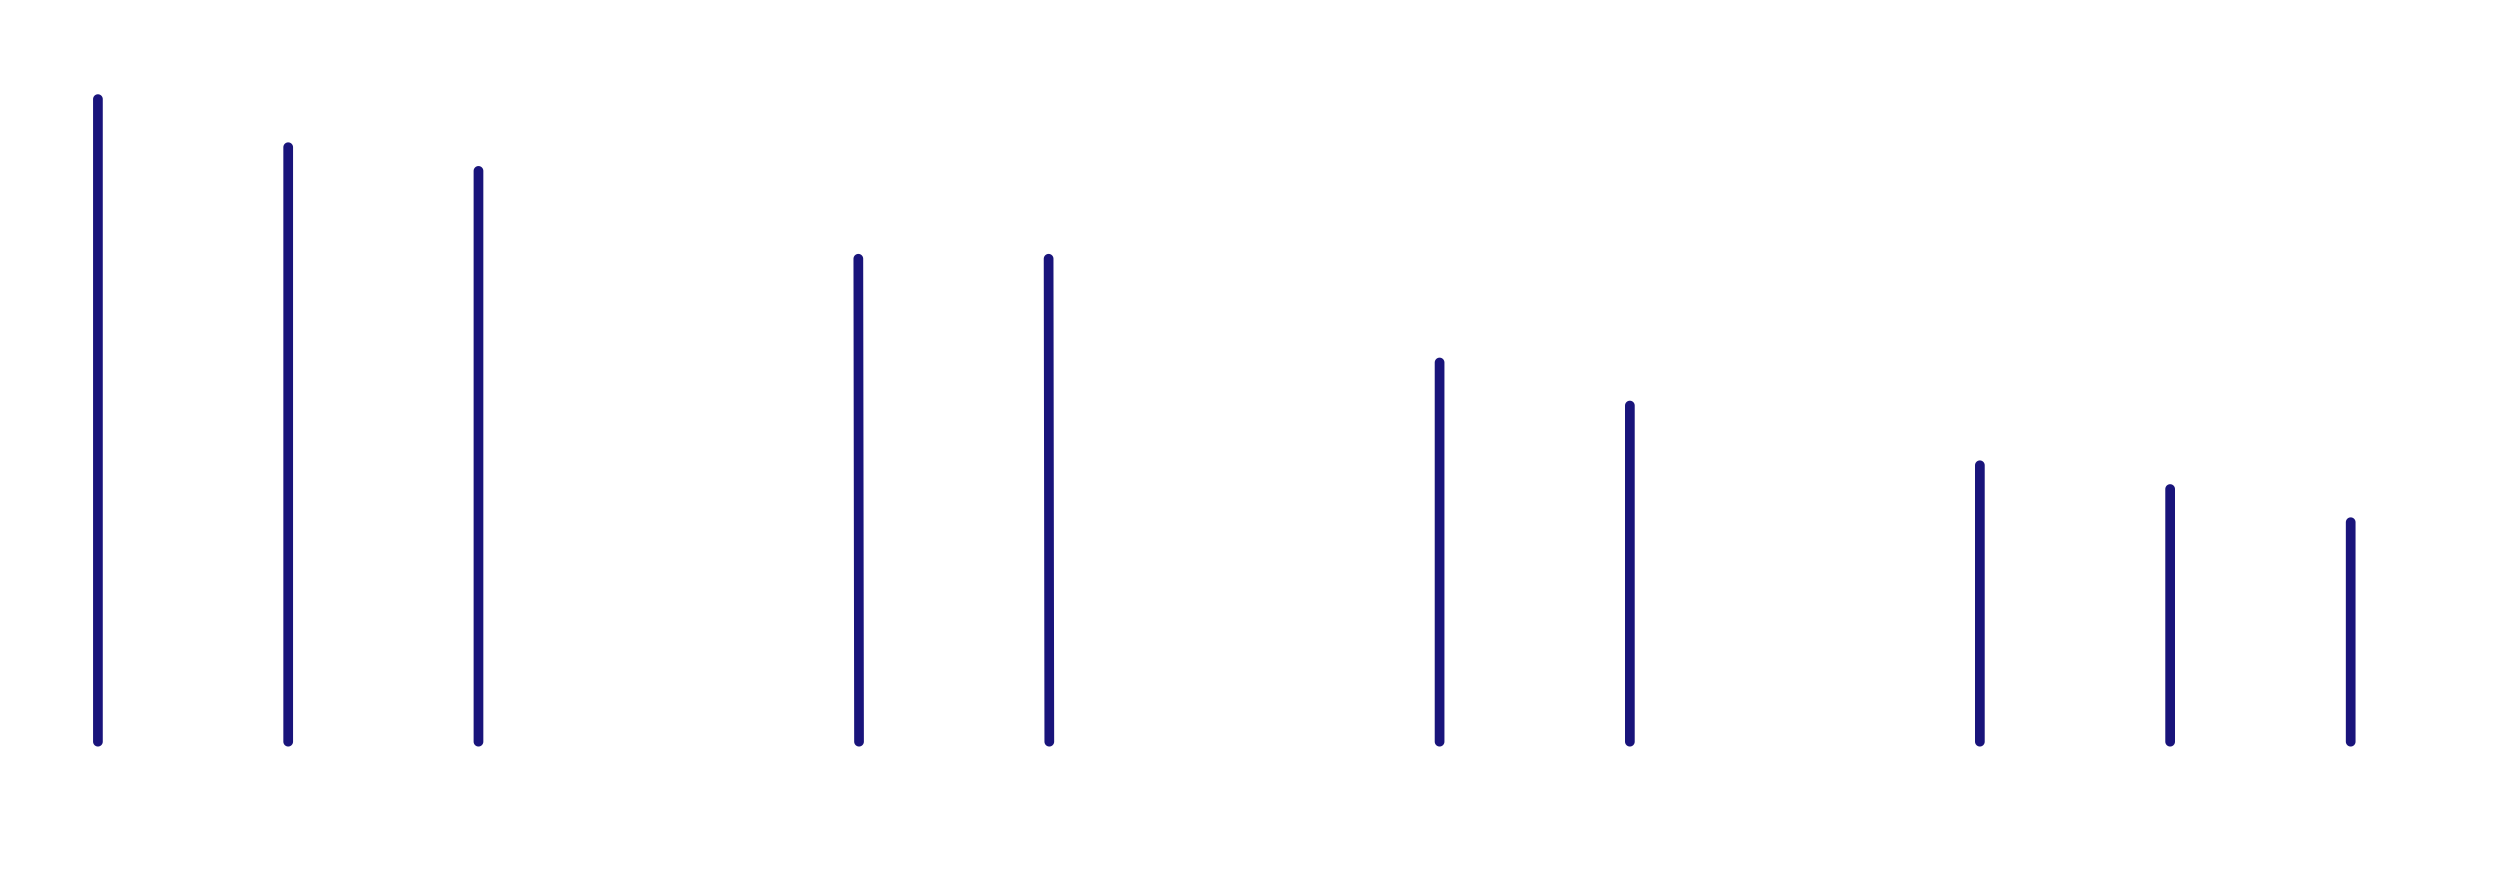 <svg xmlns="http://www.w3.org/2000/svg" viewBox="0 0 1800 645"><title>timeline-lines</title><line x1="755" y1="186.302" x2="755.5" y2="534" style="fill:none;stroke:#19147b;stroke-linecap:round;stroke-linejoin:round;stroke-width:7px"/><line x1="344.5" y1="123.045" x2="344.5" y2="534" style="fill:none;stroke:#19147b;stroke-linecap:round;stroke-linejoin:round;stroke-width:7px"/><line x1="1173.5" y1="292" x2="1173.5" y2="534" style="fill:none;stroke:#19147b;stroke-linecap:round;stroke-linejoin:round;stroke-width:7px"/><line x1="1562.5" y1="352.111" x2="1562.5" y2="534" style="fill:none;stroke:#19147b;stroke-linecap:round;stroke-linejoin:round;stroke-width:7px"/><line x1="1692.5" y1="376" x2="1692.5" y2="534" style="fill:none;stroke:#19147b;stroke-linecap:round;stroke-linejoin:round;stroke-width:7px"/><line x1="618" y1="186.302" x2="618.5" y2="534" style="fill:none;stroke:#19147b;stroke-linecap:round;stroke-linejoin:round;stroke-width:7px"/><line x1="207.5" y1="106" x2="207.5" y2="534" style="fill:none;stroke:#19147b;stroke-linecap:round;stroke-linejoin:round;stroke-width:7px"/><line x1="70.5" y1="71.365" x2="70.5" y2="534" style="fill:none;stroke:#19147b;stroke-linecap:round;stroke-linejoin:round;stroke-width:7px"/><line x1="1036.5" y1="261" x2="1036.5" y2="534" style="fill:none;stroke:#19147b;stroke-linecap:round;stroke-linejoin:round;stroke-width:7px"/><line x1="1425.5" y1="335" x2="1425.5" y2="534" style="fill:none;stroke:#19147b;stroke-linecap:round;stroke-linejoin:round;stroke-width:7px"/></svg>